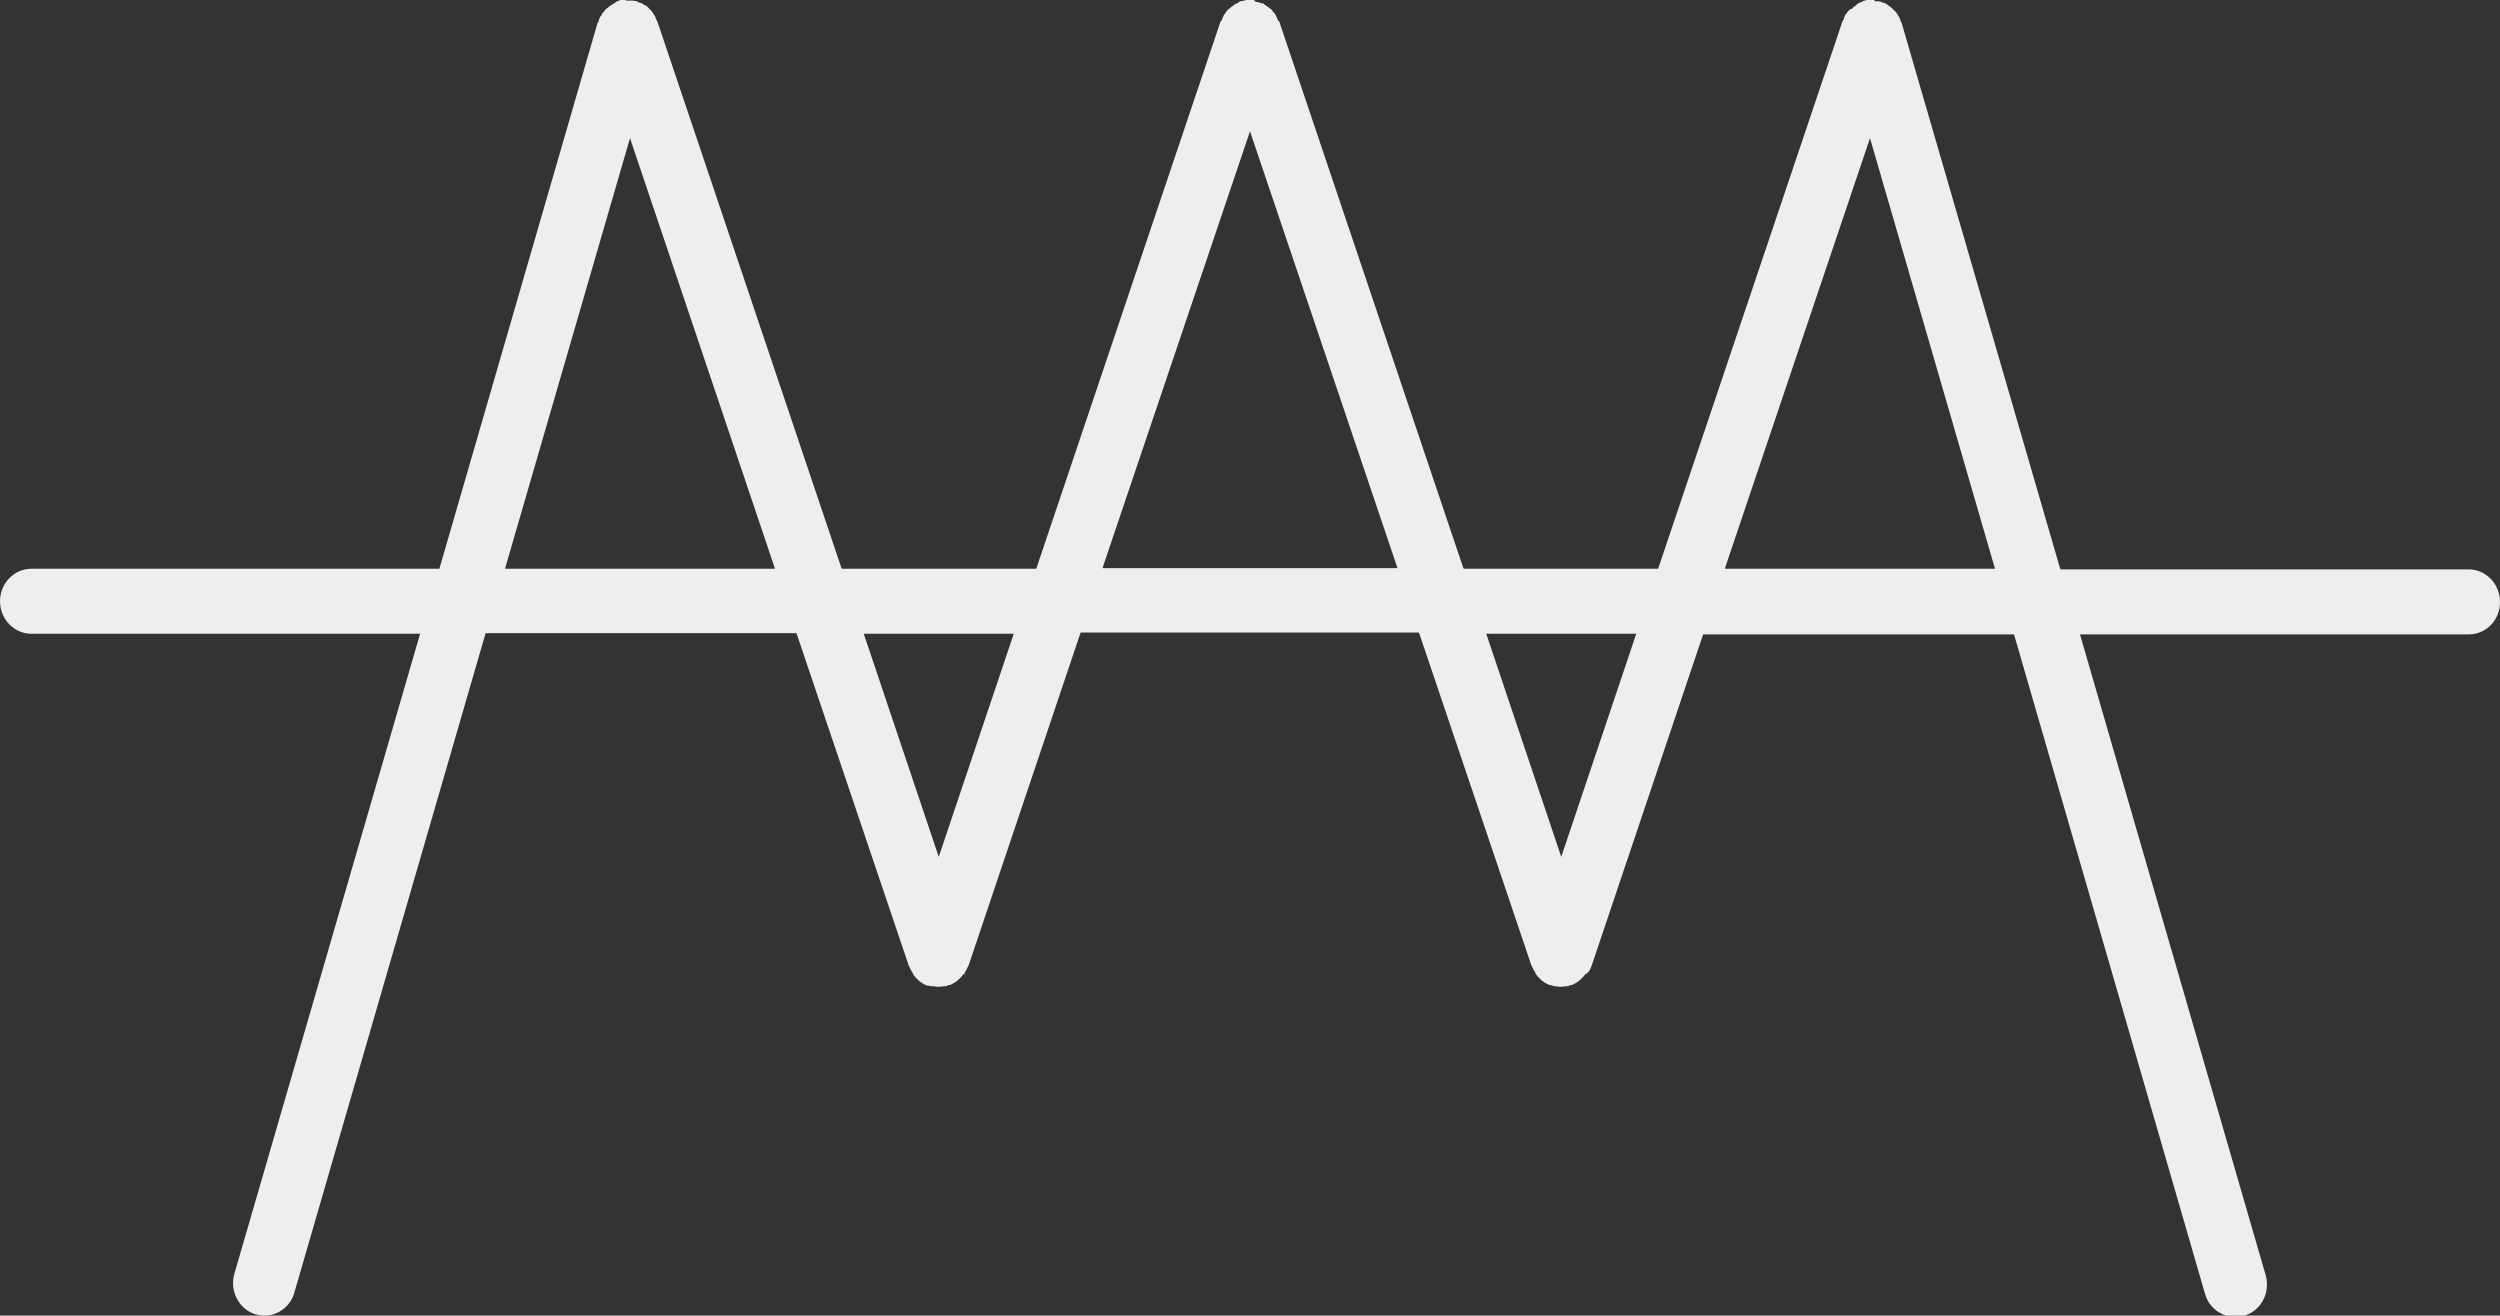 <?xml version="1.0" encoding="utf-8"?>
<!-- Generator: Adobe Illustrator 24.0.1, SVG Export Plug-In . SVG Version: 6.00 Build 0)  -->
<svg version="1.1" id="Layer_1" xmlns="http://www.w3.org/2000/svg" xmlns:xlink="http://www.w3.org/1999/xlink" x="0px" y="0px"
	 viewBox="0 0 40 21.05" style="enable-background:new 0 0 40 21.05;" xml:space="preserve">
<rect x="0" y="0" width="40" height="21.05" fill="#333333" stroke="none"/>
<style type="text/css">
	.st0{fill:#EFEEED;}
</style>
<g>
	<polygon class="st0" points="25.41,15.61 25.41,15.61 25.41,15.61 	"/>
	<path class="st0" d="M25.43,15.53c0-0.01,0.01-0.01,0.01-0.02l0.01-0.02c0-0.01,0.01-0.02,0.01-0.02l1.79-5.32h4.97l0.01,0.02
		l3.05,10.53c0.06,0.22,0.26,0.37,0.48,0.37c0.05,0,0.1-0.01,0.15-0.02c0.27-0.08,0.42-0.37,0.34-0.65l-2.97-10.25h6.22
		c0.28,0,0.5-0.23,0.5-0.52c0-0.29-0.23-0.52-0.5-0.52h-6.53l-0.01-0.02l-2.53-8.71c0-0.01,0-0.01-0.01-0.02
		c0-0.01,0-0.01-0.01-0.02l0-0.01c-0.01-0.02-0.01-0.03-0.02-0.05c-0.01-0.01-0.01-0.02-0.02-0.03l-0.01-0.02
		c-0.01-0.01-0.01-0.02-0.02-0.03c-0.01-0.01-0.02-0.02-0.03-0.03l-0.01-0.01c-0.01-0.01-0.02-0.02-0.03-0.03
		c-0.01-0.01-0.02-0.02-0.04-0.03l-0.01-0.01c-0.01-0.01-0.02-0.01-0.03-0.02c-0.01-0.01-0.03-0.02-0.05-0.02l0-0.03l-0.01,0.03
		c0,0-0.01,0-0.01-0.01c-0.01,0-0.01-0.01-0.02-0.01l-0.01,0c-0.02-0.01-0.04-0.01-0.06-0.01c-0.01,0-0.01,0-0.02,0
		c-0.01,0-0.01,0-0.02,0C30,0,29.99,0,29.98,0l-0.03,0c-0.01,0-0.02,0-0.03,0c-0.01,0-0.02,0-0.02,0l-0.02,0
		c-0.02,0-0.04,0.01-0.05,0.01c-0.01,0-0.02,0.01-0.02,0.01c-0.01,0-0.01,0-0.02,0.01c-0.02,0.01-0.04,0.01-0.05,0.02
		c-0.01,0.01-0.02,0.01-0.03,0.02l-0.01,0.01c-0.01,0.01-0.02,0.02-0.04,0.03c-0.01,0.01-0.02,0.02-0.03,0.03L29.6,0.15
		c-0.01,0.01-0.02,0.02-0.03,0.03c-0.01,0.01-0.02,0.02-0.02,0.03l-0.01,0.01c-0.01,0.01-0.02,0.02-0.02,0.03
		c-0.01,0.01-0.01,0.03-0.02,0.05l0,0.01c0,0,0,0.01-0.01,0.01c0,0.01-0.01,0.01-0.01,0.02L26.53,9.1h-3.11l-0.01-0.02l-2.94-8.73
		c0,0,0-0.01-0.01-0.01c0,0,0-0.01-0.01-0.01c-0.01-0.02-0.01-0.03-0.02-0.05c-0.01-0.01-0.02-0.03-0.02-0.04
		c-0.01-0.02-0.02-0.03-0.03-0.04c-0.01-0.01-0.02-0.02-0.03-0.04c-0.01-0.01-0.02-0.02-0.04-0.03c-0.01-0.01-0.02-0.02-0.04-0.03
		c-0.01-0.01-0.03-0.02-0.04-0.03c-0.01-0.01-0.03-0.02-0.05-0.02c0,0-0.01,0-0.01,0c-0.01,0-0.01-0.01-0.01-0.01c0,0-0.01,0-0.01,0
		c0,0-0.01,0-0.01,0c-0.02-0.01-0.04-0.01-0.05-0.01C20.08,0.01,20.06,0,20.05,0c-0.03,0-0.07,0-0.1,0c-0.01,0-0.03,0-0.04,0.01
		c-0.02,0-0.04,0.01-0.05,0.01l-0.01,0c0,0-0.01,0-0.01,0c0,0-0.01,0-0.01,0.01c0,0-0.01,0-0.01,0.01
		c-0.02,0.01-0.04,0.02-0.05,0.02c-0.01,0.01-0.03,0.02-0.04,0.03c-0.01,0.01-0.03,0.02-0.04,0.03c-0.01,0.01-0.02,0.02-0.04,0.03
		c-0.01,0.01-0.02,0.02-0.03,0.04c-0.01,0.01-0.02,0.03-0.03,0.04c-0.01,0.01-0.02,0.03-0.02,0.04c-0.01,0.01-0.01,0.03-0.02,0.05
		c0,0,0,0.01-0.01,0.01c0,0,0,0.01-0.01,0.01L16.58,9.1h-3.11l-0.01-0.02l-2.94-8.73c0-0.01-0.01-0.01-0.01-0.02
		c0-0.01,0-0.01-0.01-0.01l0-0.01c-0.01-0.02-0.01-0.03-0.02-0.05c-0.01-0.01-0.01-0.02-0.02-0.03l-0.01-0.02
		c-0.01-0.01-0.02-0.02-0.02-0.03c-0.01-0.01-0.02-0.02-0.03-0.03l-0.01-0.01c-0.01-0.01-0.02-0.02-0.03-0.03
		c-0.01-0.01-0.02-0.02-0.03-0.02l-0.02-0.01c-0.01-0.01-0.02-0.01-0.03-0.02c-0.01-0.01-0.03-0.01-0.05-0.02l-0.01,0
		c-0.01,0-0.01,0-0.01-0.01c-0.01,0-0.01-0.01-0.02-0.01l-0.01,0c-0.02,0-0.03-0.01-0.05-0.01l-0.02,0c-0.01,0-0.02,0-0.02,0
		c-0.01,0-0.02,0-0.03,0l-0.03,0C10.01,0,10,0,9.98,0c-0.01,0-0.01,0-0.02,0c-0.01,0-0.01,0-0.02,0c-0.02,0-0.04,0.01-0.06,0.02
		c-0.01,0-0.02,0.01-0.02,0.01c0,0-0.01,0-0.01,0.01C9.83,0.05,9.81,0.06,9.8,0.07C9.79,0.07,9.78,0.08,9.77,0.09L9.75,0.1
		C9.74,0.11,9.73,0.12,9.72,0.13C9.71,0.13,9.7,0.14,9.69,0.15L9.68,0.16C9.67,0.18,9.66,0.19,9.65,0.2
		C9.64,0.21,9.63,0.22,9.63,0.23L9.62,0.25C9.61,0.26,9.6,0.27,9.6,0.28C9.59,0.3,9.58,0.31,9.58,0.33l0,0.01c0,0,0,0.01-0.01,0.01
		c0,0.01-0.01,0.01-0.01,0.02L7.03,9.1H0.5C0.23,9.1,0,9.33,0,9.62c0,0.29,0.23,0.52,0.5,0.52h6.22l-0.01,0.04L3.75,20.38
		c-0.08,0.27,0.07,0.57,0.34,0.65c0.05,0.01,0.1,0.02,0.14,0.02c0.22,0,0.42-0.15,0.48-0.37l3.06-10.55h4.97l0.01,0.02l1.79,5.3
		c0,0.01,0.01,0.01,0.01,0.02l0.01,0.02c0,0.01,0.01,0.01,0.01,0.02c0.01,0.02,0.02,0.04,0.04,0.07l0,0.01
		c0.02,0.03,0.04,0.05,0.06,0.07c0,0,0.01,0.01,0.01,0.01l0.01,0.01c0.02,0.02,0.04,0.03,0.05,0.04c0.01,0.01,0.02,0.01,0.03,0.02
		c0.02,0.01,0.04,0.02,0.06,0.03l0.01,0c0,0,0,0,0.01,0l0.01,0c0.02,0.01,0.04,0.01,0.06,0.01c0,0,0.01,0,0.01,0c0,0,0.01,0,0.01,0
		c0.05,0.01,0.11,0.01,0.16,0c0,0,0.01,0,0.01,0c0.01,0,0.01,0,0.01,0c0.02,0,0.04-0.01,0.06-0.02c0.01,0,0.01,0,0.01,0
		c0,0,0.01,0,0.01,0c0.02-0.01,0.04-0.02,0.06-0.03c0.01-0.01,0.02-0.01,0.03-0.02c0.02-0.01,0.03-0.02,0.05-0.04l0.01-0.01
		c0,0,0.01-0.01,0.01-0.01c0.02-0.02,0.04-0.04,0.06-0.07l0.03,0.01l-0.02-0.02c0.02-0.03,0.03-0.05,0.04-0.07
		c0-0.01,0.01-0.01,0.01-0.02l0.01-0.02c0-0.01,0.01-0.01,0.01-0.02l1.79-5.32h5.41l0.01,0.02l1.79,5.3c0,0.01,0.01,0.01,0.01,0.02
		l0.01,0.02c0,0.01,0.01,0.01,0.01,0.02c0.01,0.02,0.02,0.04,0.04,0.07l0,0.01c0.02,0.03,0.04,0.05,0.06,0.07
		c0,0,0.01,0.01,0.01,0.01l0.01,0.01c0.02,0.02,0.03,0.03,0.05,0.04c0.01,0.01,0.02,0.01,0.03,0.02c0.02,0.01,0.04,0.02,0.06,0.03
		c0,0,0.01,0,0.01,0l0.01,0c0.02,0.01,0.04,0.01,0.06,0.02l0.01,0c0,0,0.01,0,0.01,0c0.05,0.01,0.11,0.01,0.16,0c0,0,0.01,0,0.01,0
		l0.01,0c0.02,0,0.04-0.01,0.06-0.02c0.01,0,0.01,0,0.01,0c0,0,0.01,0,0.01,0c0.02-0.01,0.04-0.02,0.06-0.03
		c0.01-0.01,0.02-0.01,0.03-0.02c0.02-0.01,0.03-0.02,0.05-0.04l0.01-0.01c0,0,0.01-0.01,0.01-0.01c0.02-0.02,0.04-0.04,0.06-0.07
		l0.03,0.01c0,0,0,0,0,0l-0.02-0.02C25.4,15.57,25.42,15.55,25.43,15.53z M27.61,9.06l2.31-6.85l2,6.89H27.6L27.61,9.06z M8.08,9.1
		l2-6.89L12.4,9.1H8.08z M15.02,13.71l-1.2-3.57h2.4L15.02,13.71z M17.64,9.1l0.01-0.04L20,2.1l2.36,6.99H17.64z M24.98,13.71
		l-1.2-3.57h2.4L24.98,13.71z"/>
</g>
</svg>
